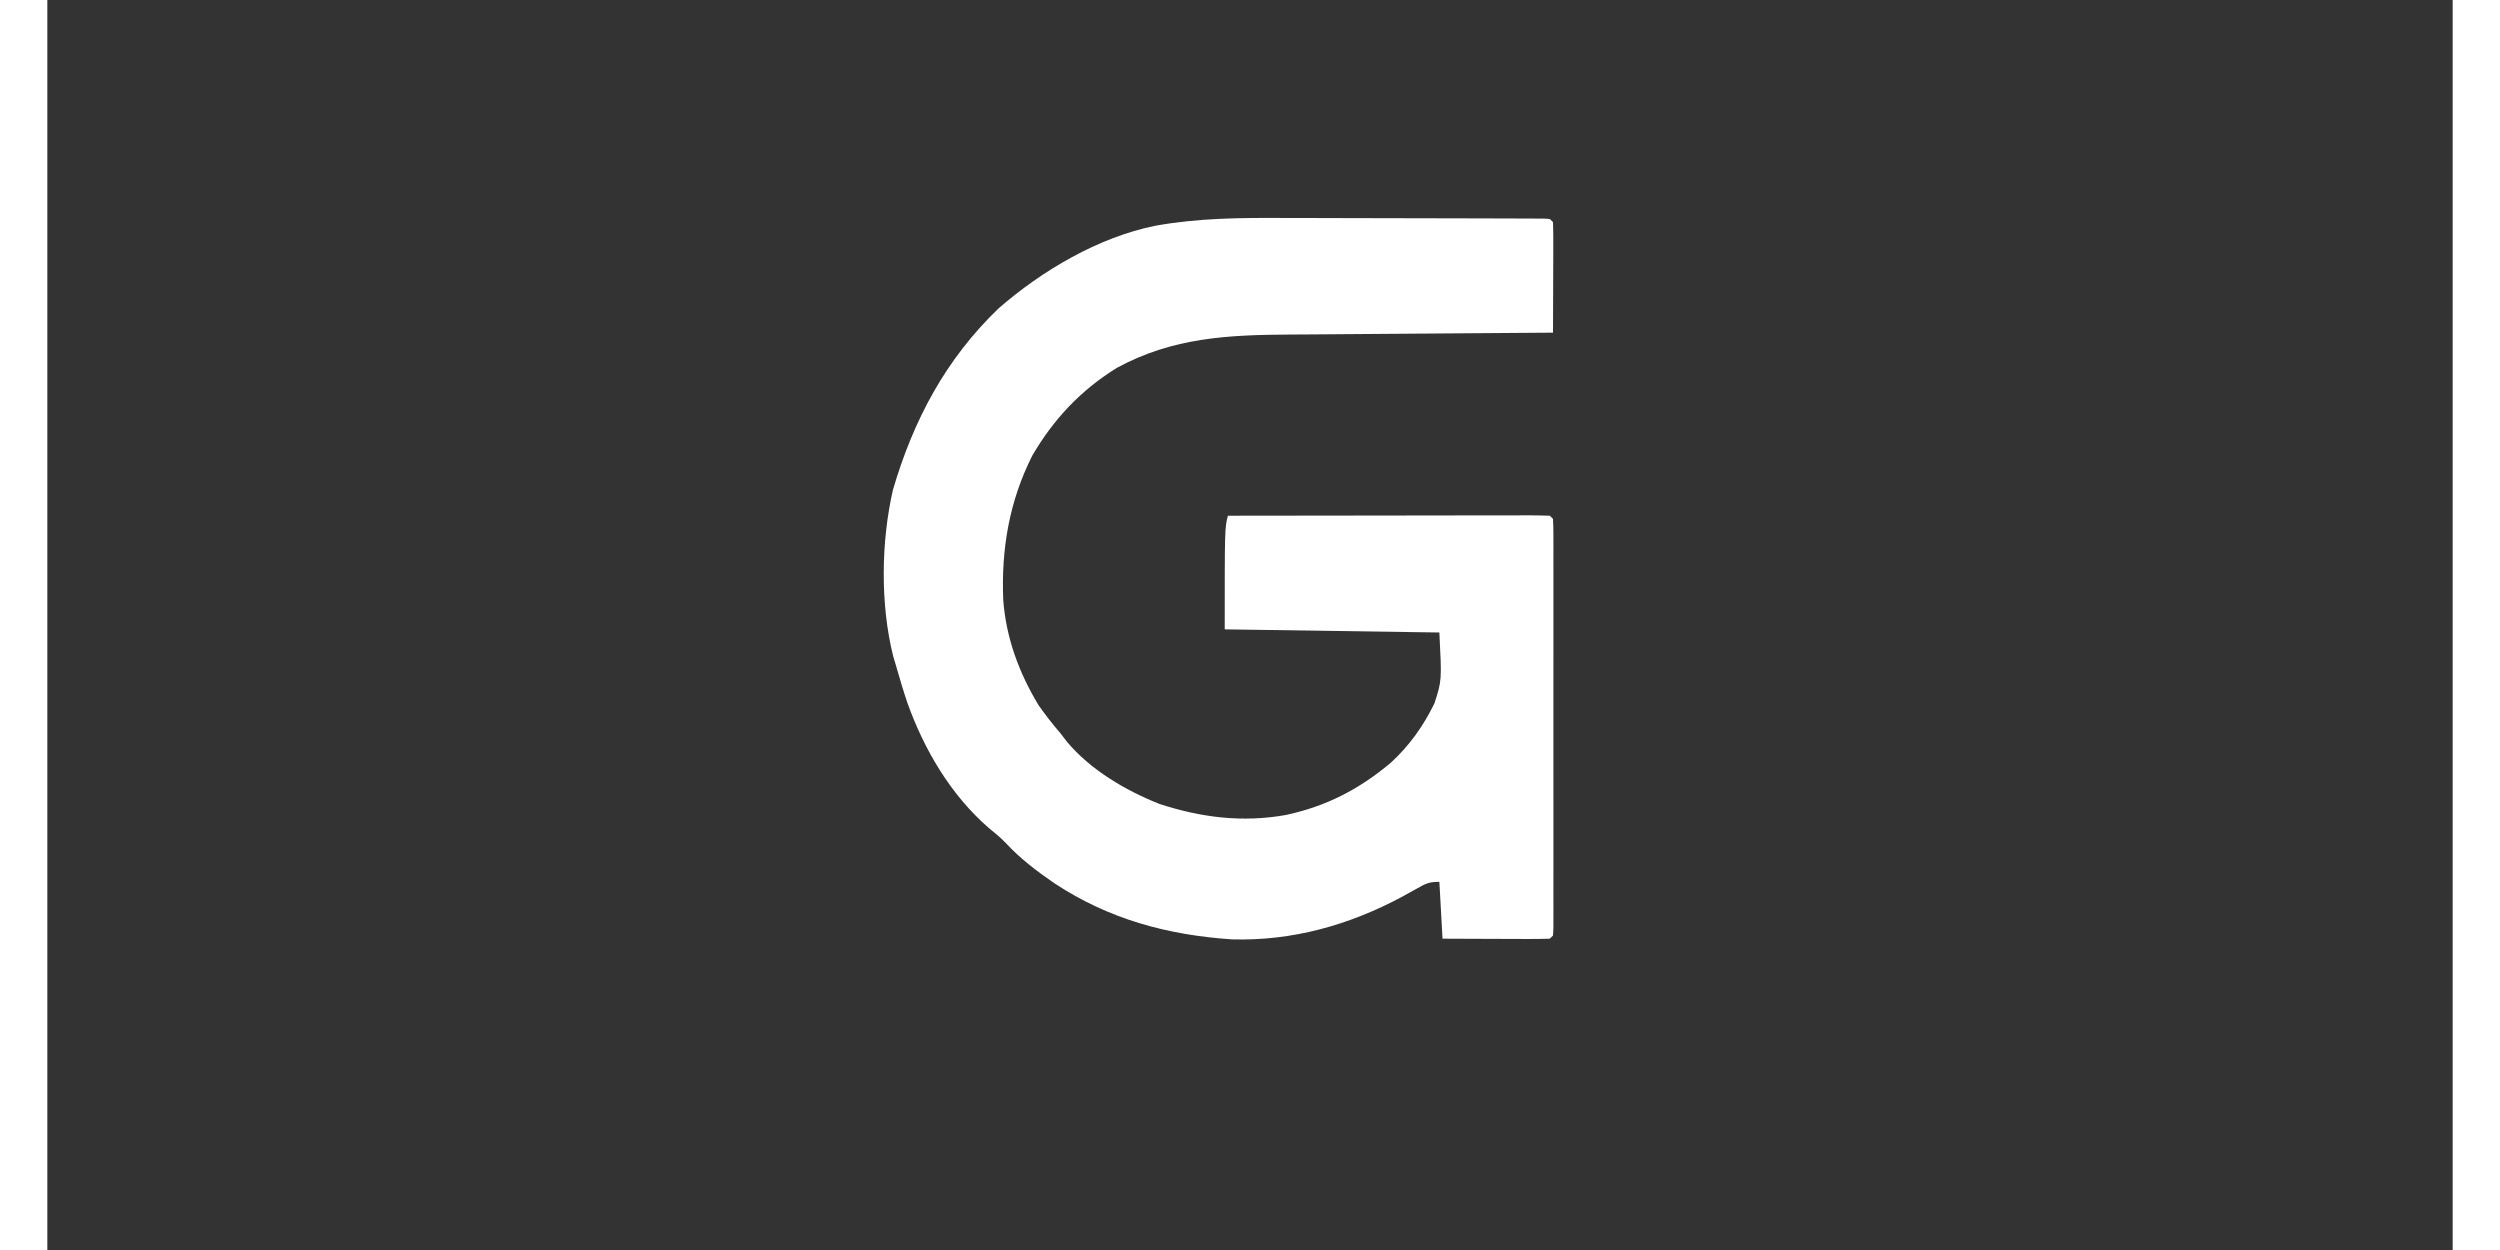 <svg xmlns="http://www.w3.org/2000/svg" xmlns:xlink="http://www.w3.org/1999/xlink" width="500" zoomAndPan="magnify" viewBox="0 0 375 194.88" height="250" preserveAspectRatio="xMidYMid meet" version="1.2"><rect x="0" y="0" width="375" height="194.88" fill="#333333" stroke="none"/><g id="4174e239f7"><path style=" stroke:none;fill-rule:nonzero;fill:#ffffff;fill-opacity:1;" d="M 192.852 33.984 C 194.051 33.988 195.25 33.988 196.449 33.988 C 198.941 33.988 201.43 33.996 203.922 34.008 C 207.117 34.023 210.316 34.027 213.516 34.027 C 215.98 34.031 218.445 34.035 220.91 34.043 L 224.453 34.051 C 226.094 34.051 227.73 34.059 229.367 34.066 L 230.852 34.07 L 232.195 34.078 L 233.367 34.082 L 234.246 34.145 L 234.738 34.637 C 234.781 35.914 234.793 37.176 234.785 38.453 L 234.781 39.609 C 234.781 40.832 234.773 42.059 234.77 43.281 C 234.766 44.109 234.762 44.938 234.762 45.762 C 234.754 47.797 234.746 49.828 234.738 51.863 L 232.84 51.875 C 226.918 51.91 220.996 51.953 215.078 52.004 C 212.031 52.027 208.988 52.051 205.945 52.07 C 203.004 52.086 200.062 52.109 197.121 52.137 C 196 52.145 194.883 52.152 193.766 52.156 C 184.094 52.211 175.461 52.613 166.766 57.336 C 161.125 60.824 156.871 65.344 153.543 71.055 C 149.969 78.172 148.707 85.594 149.027 93.492 C 149.461 99.43 151.473 104.859 154.527 109.93 C 155.602 111.477 156.75 112.922 157.973 114.355 L 158.922 115.59 C 162.574 119.996 168.105 123.246 173.387 125.34 C 179.906 127.465 186.344 128.266 193.094 127.059 C 199.438 125.691 204.508 123.055 209.457 118.91 C 212.344 116.258 214.543 113.176 216.254 109.652 C 217.406 106.098 217.406 106.098 217.023 98.609 L 183.559 98.117 C 183.559 82.371 183.559 82.371 184.051 80.402 C 190.59 80.391 197.125 80.383 203.66 80.379 C 206.695 80.375 209.73 80.371 212.762 80.367 C 215.688 80.359 218.613 80.355 221.539 80.355 C 222.66 80.355 223.777 80.352 224.898 80.352 C 226.461 80.348 228.02 80.348 229.582 80.348 L 231 80.34 C 232.082 80.344 233.164 80.371 234.246 80.402 L 234.738 80.895 C 234.781 81.734 234.805 82.574 234.801 83.418 L 234.805 85.074 L 234.801 86.906 L 234.805 88.824 C 234.805 90.562 234.805 92.305 234.805 94.043 C 234.801 95.863 234.805 97.68 234.805 99.496 C 234.805 102.551 234.805 105.605 234.801 108.656 C 234.801 112.191 234.801 115.727 234.801 119.262 C 234.805 122.289 234.805 125.32 234.805 128.348 C 234.805 130.16 234.805 131.973 234.805 133.785 C 234.805 135.801 234.805 137.82 234.801 139.84 L 234.805 141.672 L 234.801 143.328 L 234.801 144.777 L 234.738 145.852 L 234.246 146.344 C 233.004 146.387 231.777 146.398 230.539 146.391 L 229.414 146.387 C 228.227 146.387 227.039 146.379 225.848 146.375 C 225.047 146.371 224.242 146.367 223.438 146.367 C 221.465 146.363 219.488 146.352 217.516 146.344 L 217.023 137.484 C 215.438 137.484 214.961 137.715 213.617 138.477 L 212.469 139.109 L 211.238 139.793 C 203.008 144.215 194.074 146.734 184.652 146.449 C 174.629 145.77 165.516 143.309 157.051 137.734 C 154.285 135.844 151.672 133.859 149.387 131.391 C 148.57 130.539 147.695 129.828 146.777 129.09 C 140.848 123.93 136.715 116.918 134.09 109.586 C 133.465 107.746 132.914 105.891 132.383 104.023 L 131.875 102.32 C 129.852 94.25 129.973 84.438 131.84 76.344 C 135.035 65.465 140.051 56.02 148.289 48.09 C 155.059 42.188 163.855 36.996 172.707 35.203 C 179.422 33.984 186.047 33.945 192.852 33.984 "/></g></svg>